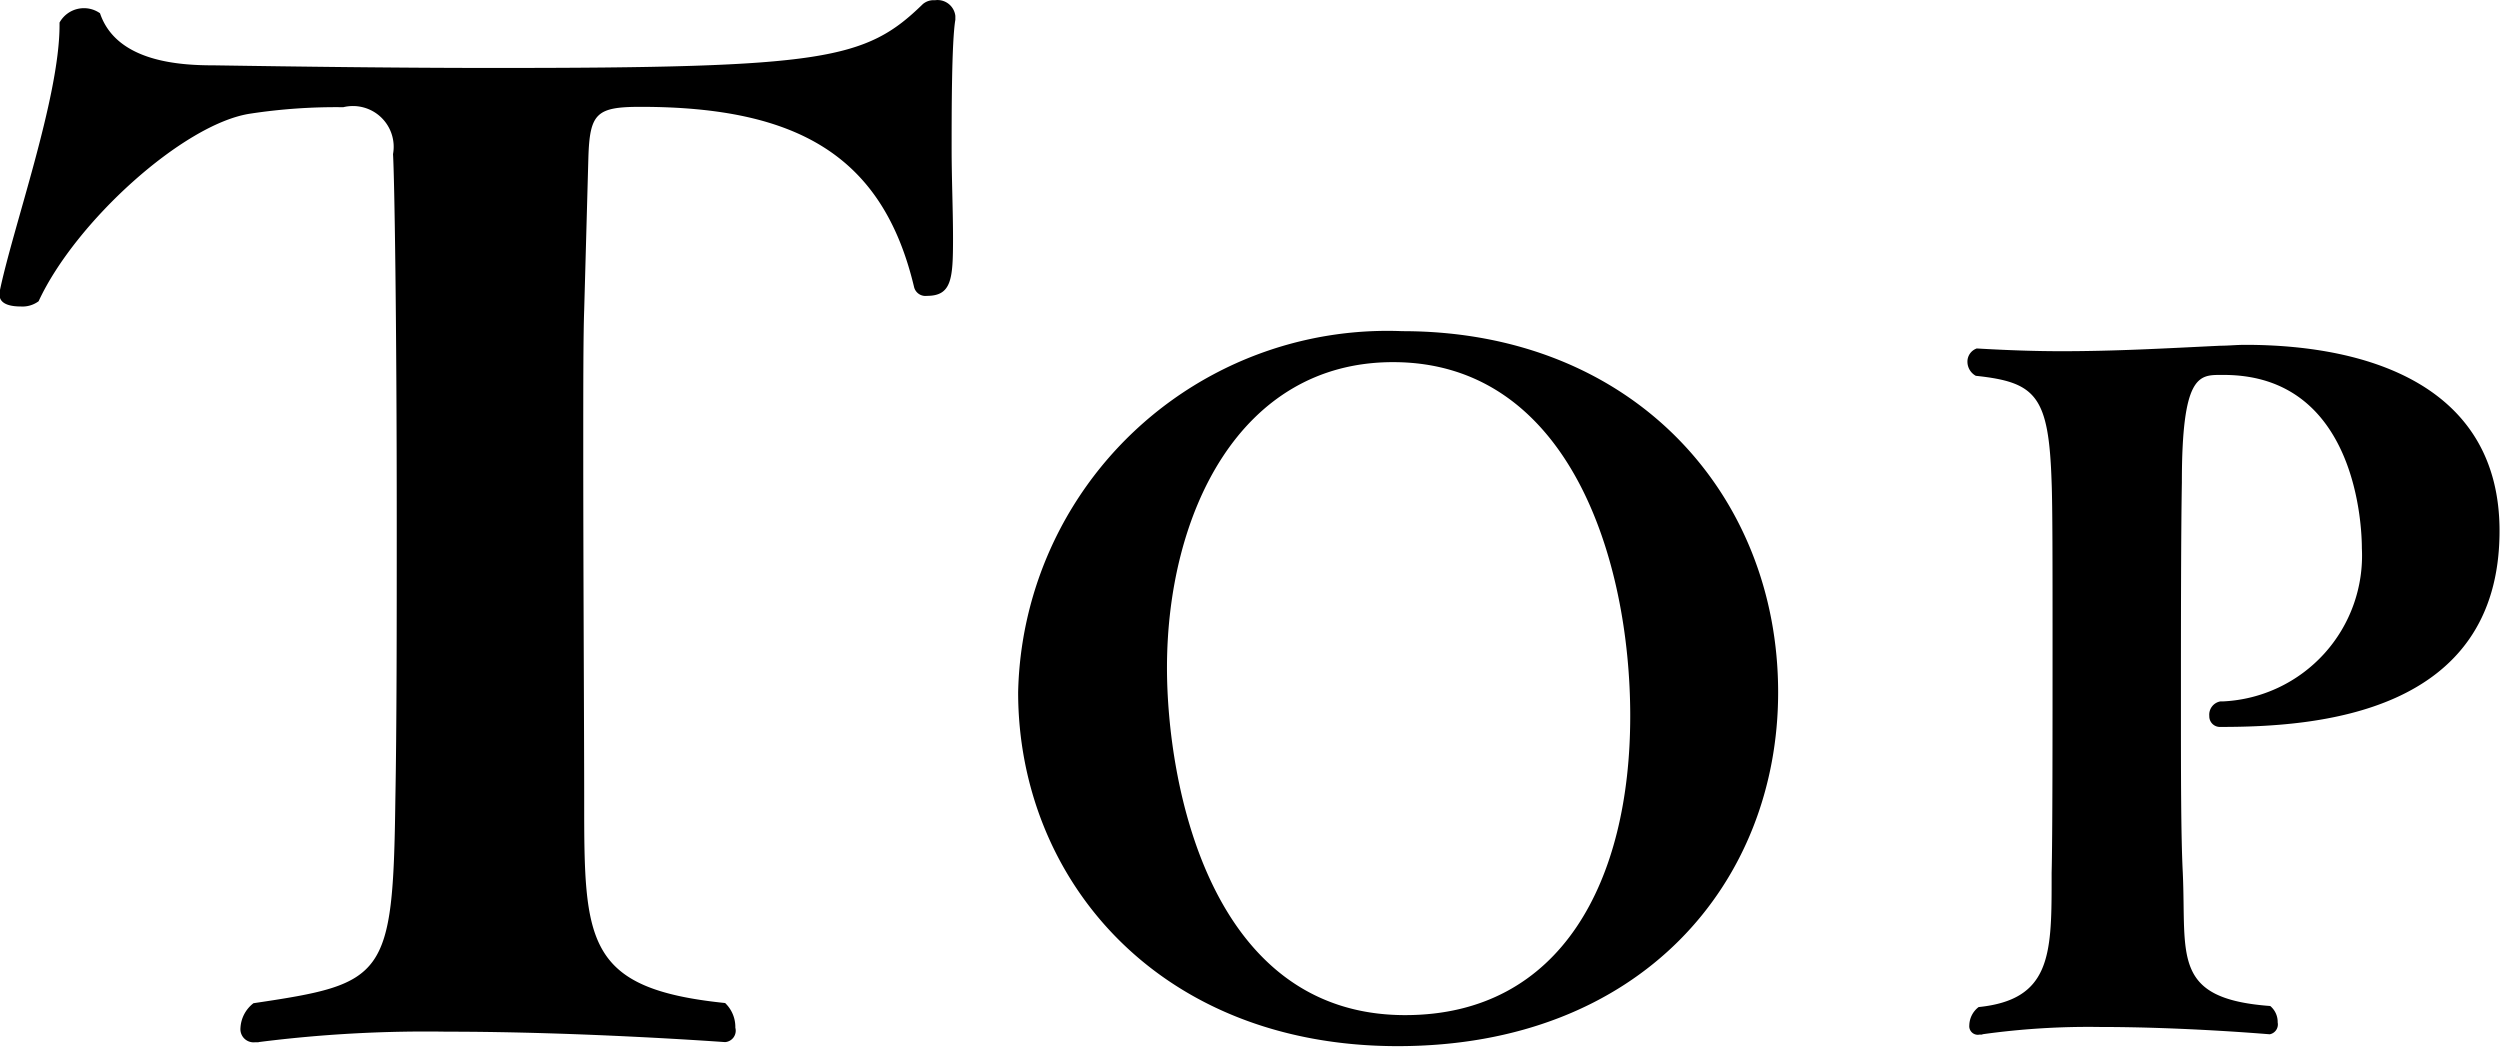 <svg xmlns="http://www.w3.org/2000/svg" width="80.625" height="33.75" viewBox="0 0 53.75 22.5">
  <path id="Top" class="cls-1" d="M1351.28,215.343a28.444,28.444,0,0,1,4.04-.224c2.96,0,5.96.224,5.99,0.224a0.246,0.246,0,0,0,.22-0.308,0.714,0.714,0,0,0-.22-0.532c-3-.308-3.03-1.316-3.03-4.312,0-1.54-.02-4.956-0.02-7.588,0-1.316,0-2.436.02-3l0.09-3.276c0.03-.952.17-1.092,1.12-1.092,3.39,0,5.21,1.064,5.88,3.864a0.252,0.252,0,0,0,.28.2c0.53,0,.56-0.364.56-1.232,0-.616-0.03-1.288-0.03-1.932,0-.784,0-2.3.08-2.772v-0.084a0.386,0.386,0,0,0-.44-0.336,0.357,0.357,0,0,0-.26.084c-1.23,1.2-2.12,1.372-9.21,1.372-2.04,0-4.2-.028-6.02-0.056-0.7,0-2.1-.056-2.46-1.12a0.6,0.6,0,0,0-.87.2v0.056c0,1.568-1.01,4.368-1.29,5.74v0.056c0,0.2.23,0.252,0.45,0.252a0.584,0.584,0,0,0,.39-0.112c0.79-1.708,3.11-3.808,4.54-4.032a12.243,12.243,0,0,1,2.01-.14,0.876,0.876,0,0,1,1.07,1.008c0.03,0.5.08,3.5,0.08,7.924,0,2.212,0,4.368-.03,5.964-0.05,3.836-.22,3.948-3.05,4.368a0.715,0.715,0,0,0-.28.532,0.283,0.283,0,0,0,.31.308h0.08Zm32.67-7.521c0-4.255-3.12-7.764-8.08-7.764a7.94,7.94,0,0,0-8.26,7.764c0,4,3,7.608,8.16,7.608C1381.01,215.43,1383.95,211.9,1383.95,207.822Zm-8.02,6.941c-4.22,0-5.12-5-5.12-7.47,0-3.294,1.55-6.569,4.86-6.569,3.79,0,5.1,4.255,5.1,7.608C1380.77,211.861,1379.3,214.763,1375.93,214.763Zm12.41,0.412a16.427,16.427,0,0,1,2.53-.157c1.84,0,3.63.157,3.65,0.157a0.216,0.216,0,0,0,.17-0.255,0.447,0.447,0,0,0-.16-0.353c-2.13-.157-1.8-1.078-1.88-2.863-0.04-.784-0.04-2.137-0.04-3.568,0-1.745,0-3.627.02-4.824,0-2.294.36-2.313,0.83-2.313h0.07c2.87,0,2.97,3.294,2.97,3.725a3.138,3.138,0,0,1-2.98,3.294h-0.06a0.29,0.29,0,0,0-.24.314,0.228,0.228,0,0,0,.24.235c2.02,0,6-.255,6-4.215,0-3.079-2.75-4-5.47-4-0.18,0-.36.019-0.53,0.019-1.22.059-2.26,0.118-3.42,0.118-0.56,0-1.15-.02-1.82-0.059a0.3,0.3,0,0,0-.2.294,0.347,0.347,0,0,0,.18.294c1.3,0.138,1.57.432,1.63,2.294,0.02,0.491.02,1.824,0.02,3.314,0,2.02,0,4.333-.02,5.078v0.2c0,1.588-.04,2.529-1.57,2.686a0.508,0.508,0,0,0-.2.392,0.184,0.184,0,0,0,.22.2h0.06Z" transform="translate(-1345.72 -192.938)"/>
</svg>
